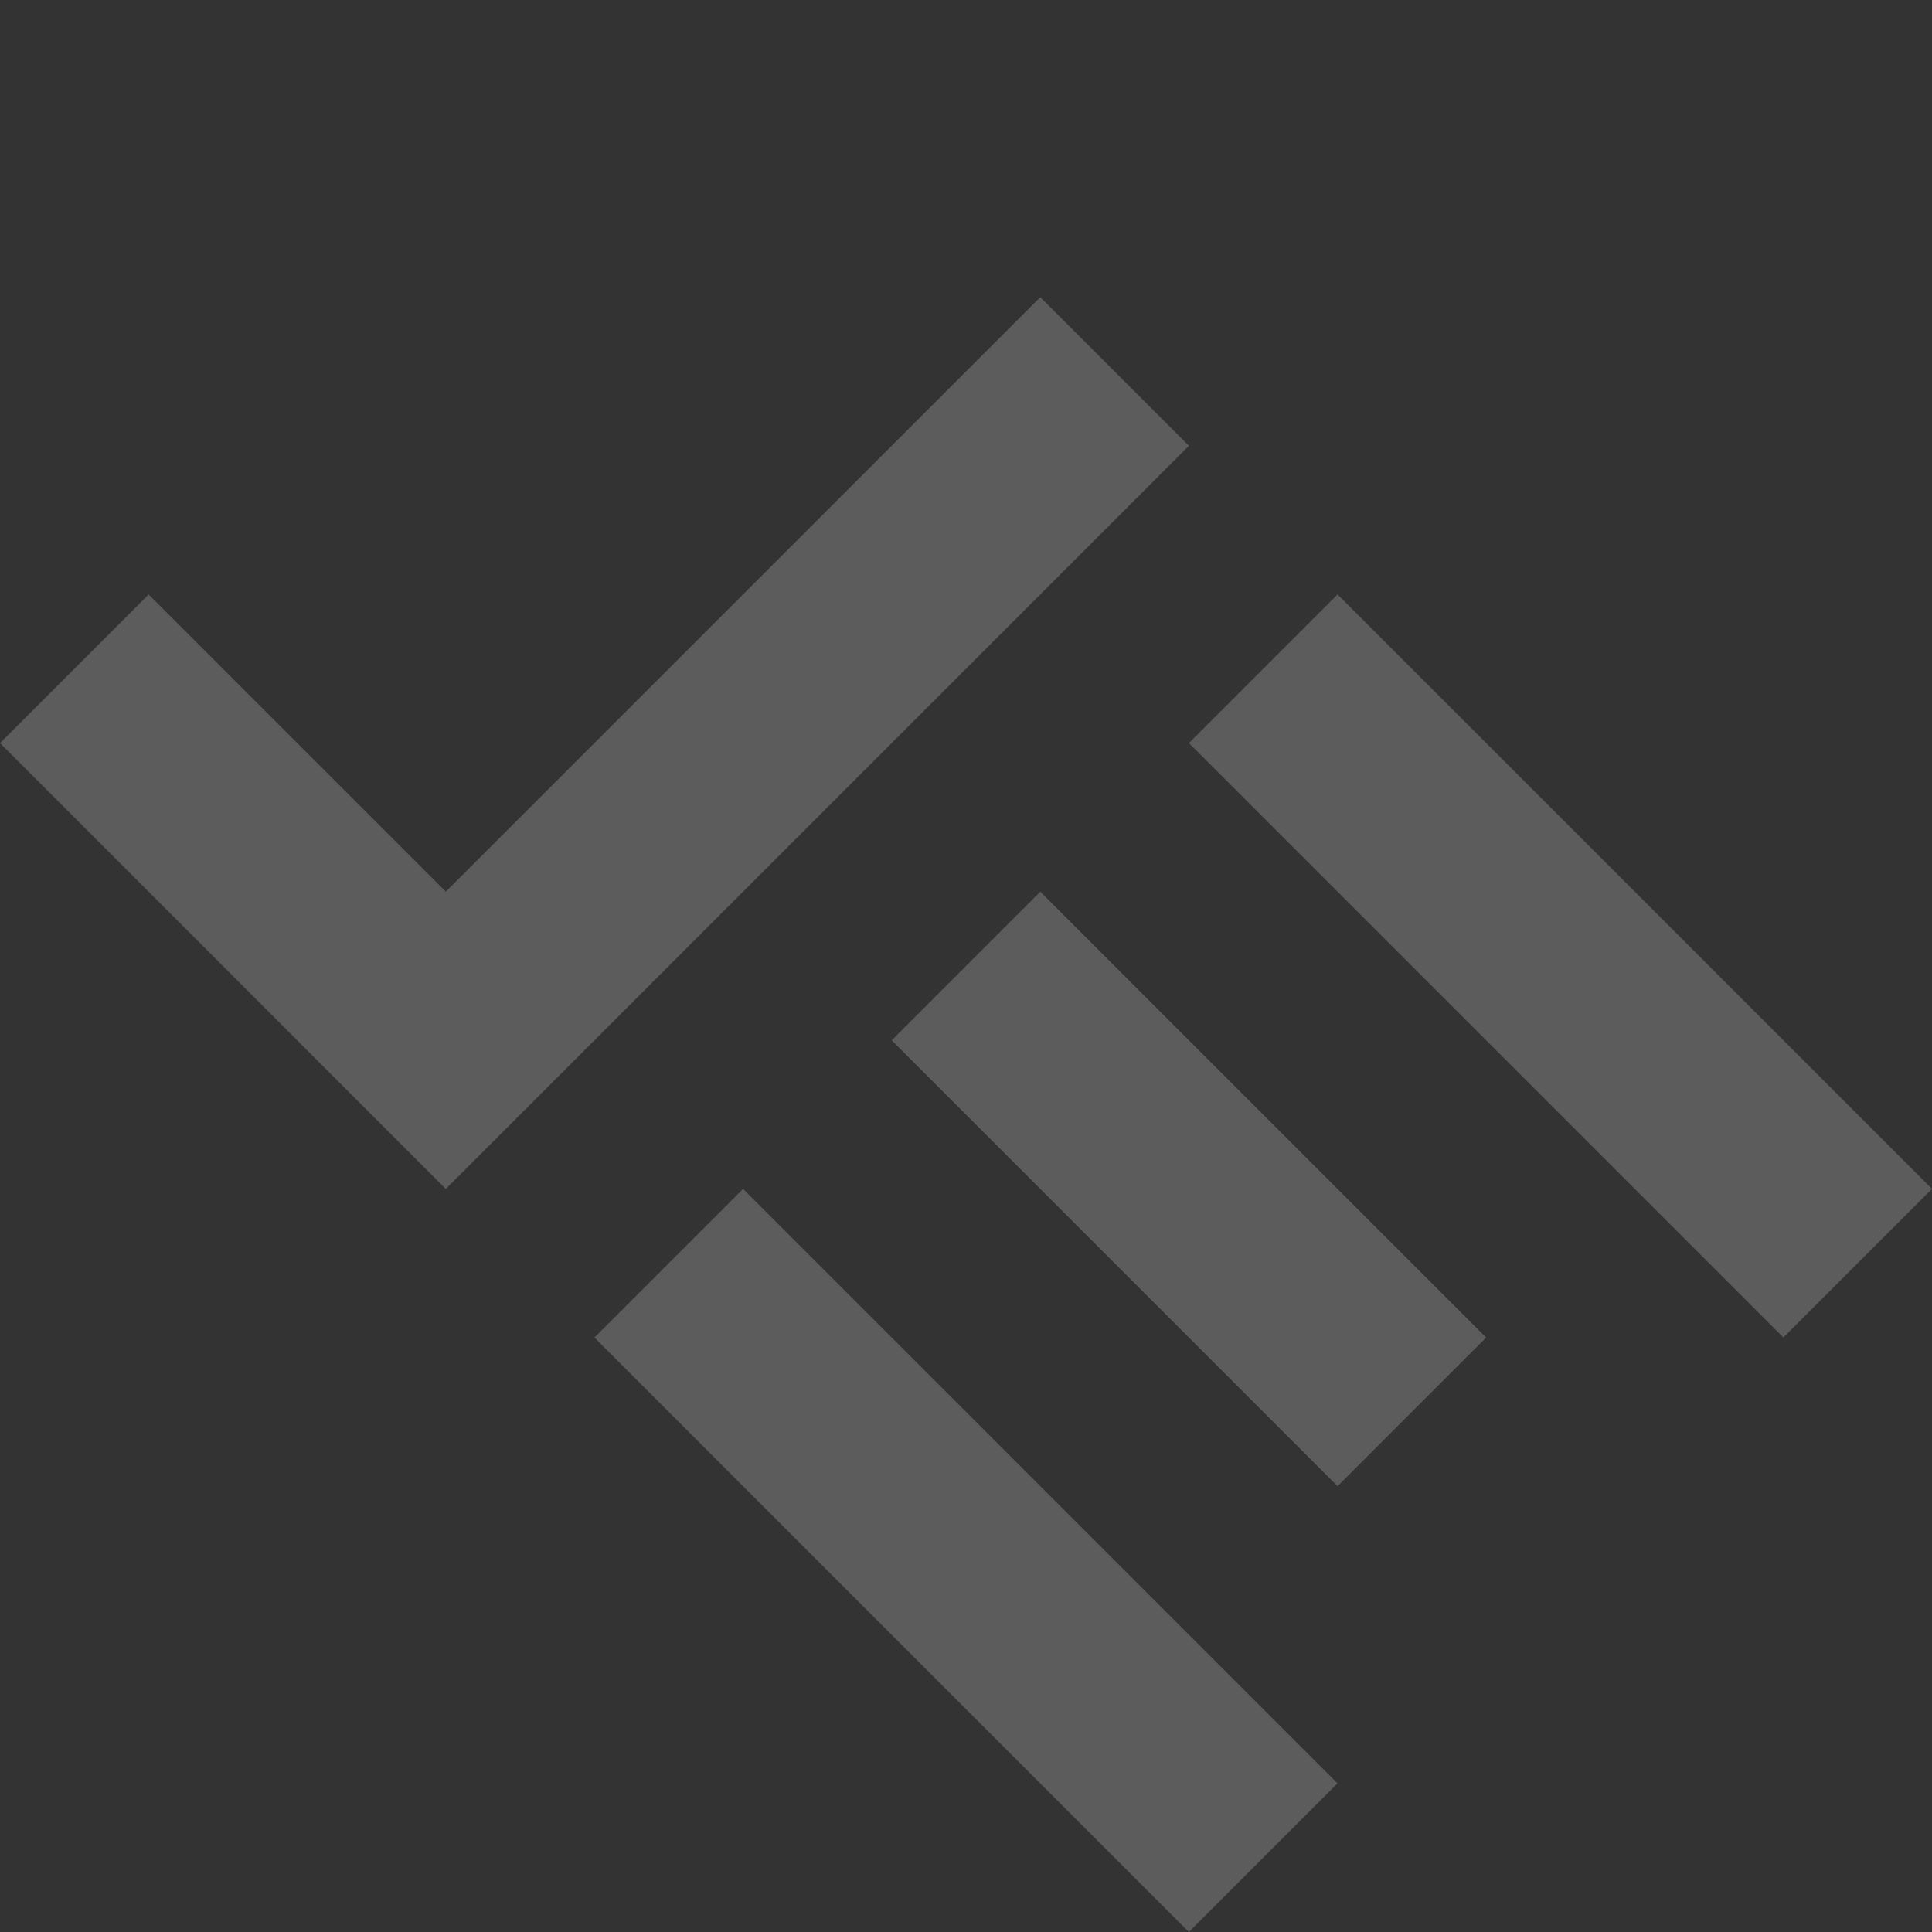 <?xml version="1.0" encoding="utf-8"?>
<svg xmlns="http://www.w3.org/2000/svg" fill="none" height="100%" overflow="visible" preserveAspectRatio="none" style="display: block;" viewBox="0 0 368 368" width="100%">
<rect x="0" y="0" width="368" height="368" fill="#333333" stroke="none"/>
<g id="Union">
<path d="M84.923 226.462L56.615 198.154L56.616 198.154L0 141.538L28.307 113.231L56.615 141.539L84.924 169.846L198.154 56.615L226.462 84.923L84.923 226.462ZM226.461 368L113.231 254.77L141.538 226.462L254.769 339.692L226.461 368ZM254.769 283.077L169.846 198.154L198.154 169.846L283.076 254.769L254.769 283.077ZM368 226.461L339.692 254.769L226.461 141.538L254.769 113.23L368 226.461Z" fill="white" id="Union_2" opacity="0.2"/>
</g>
</svg>